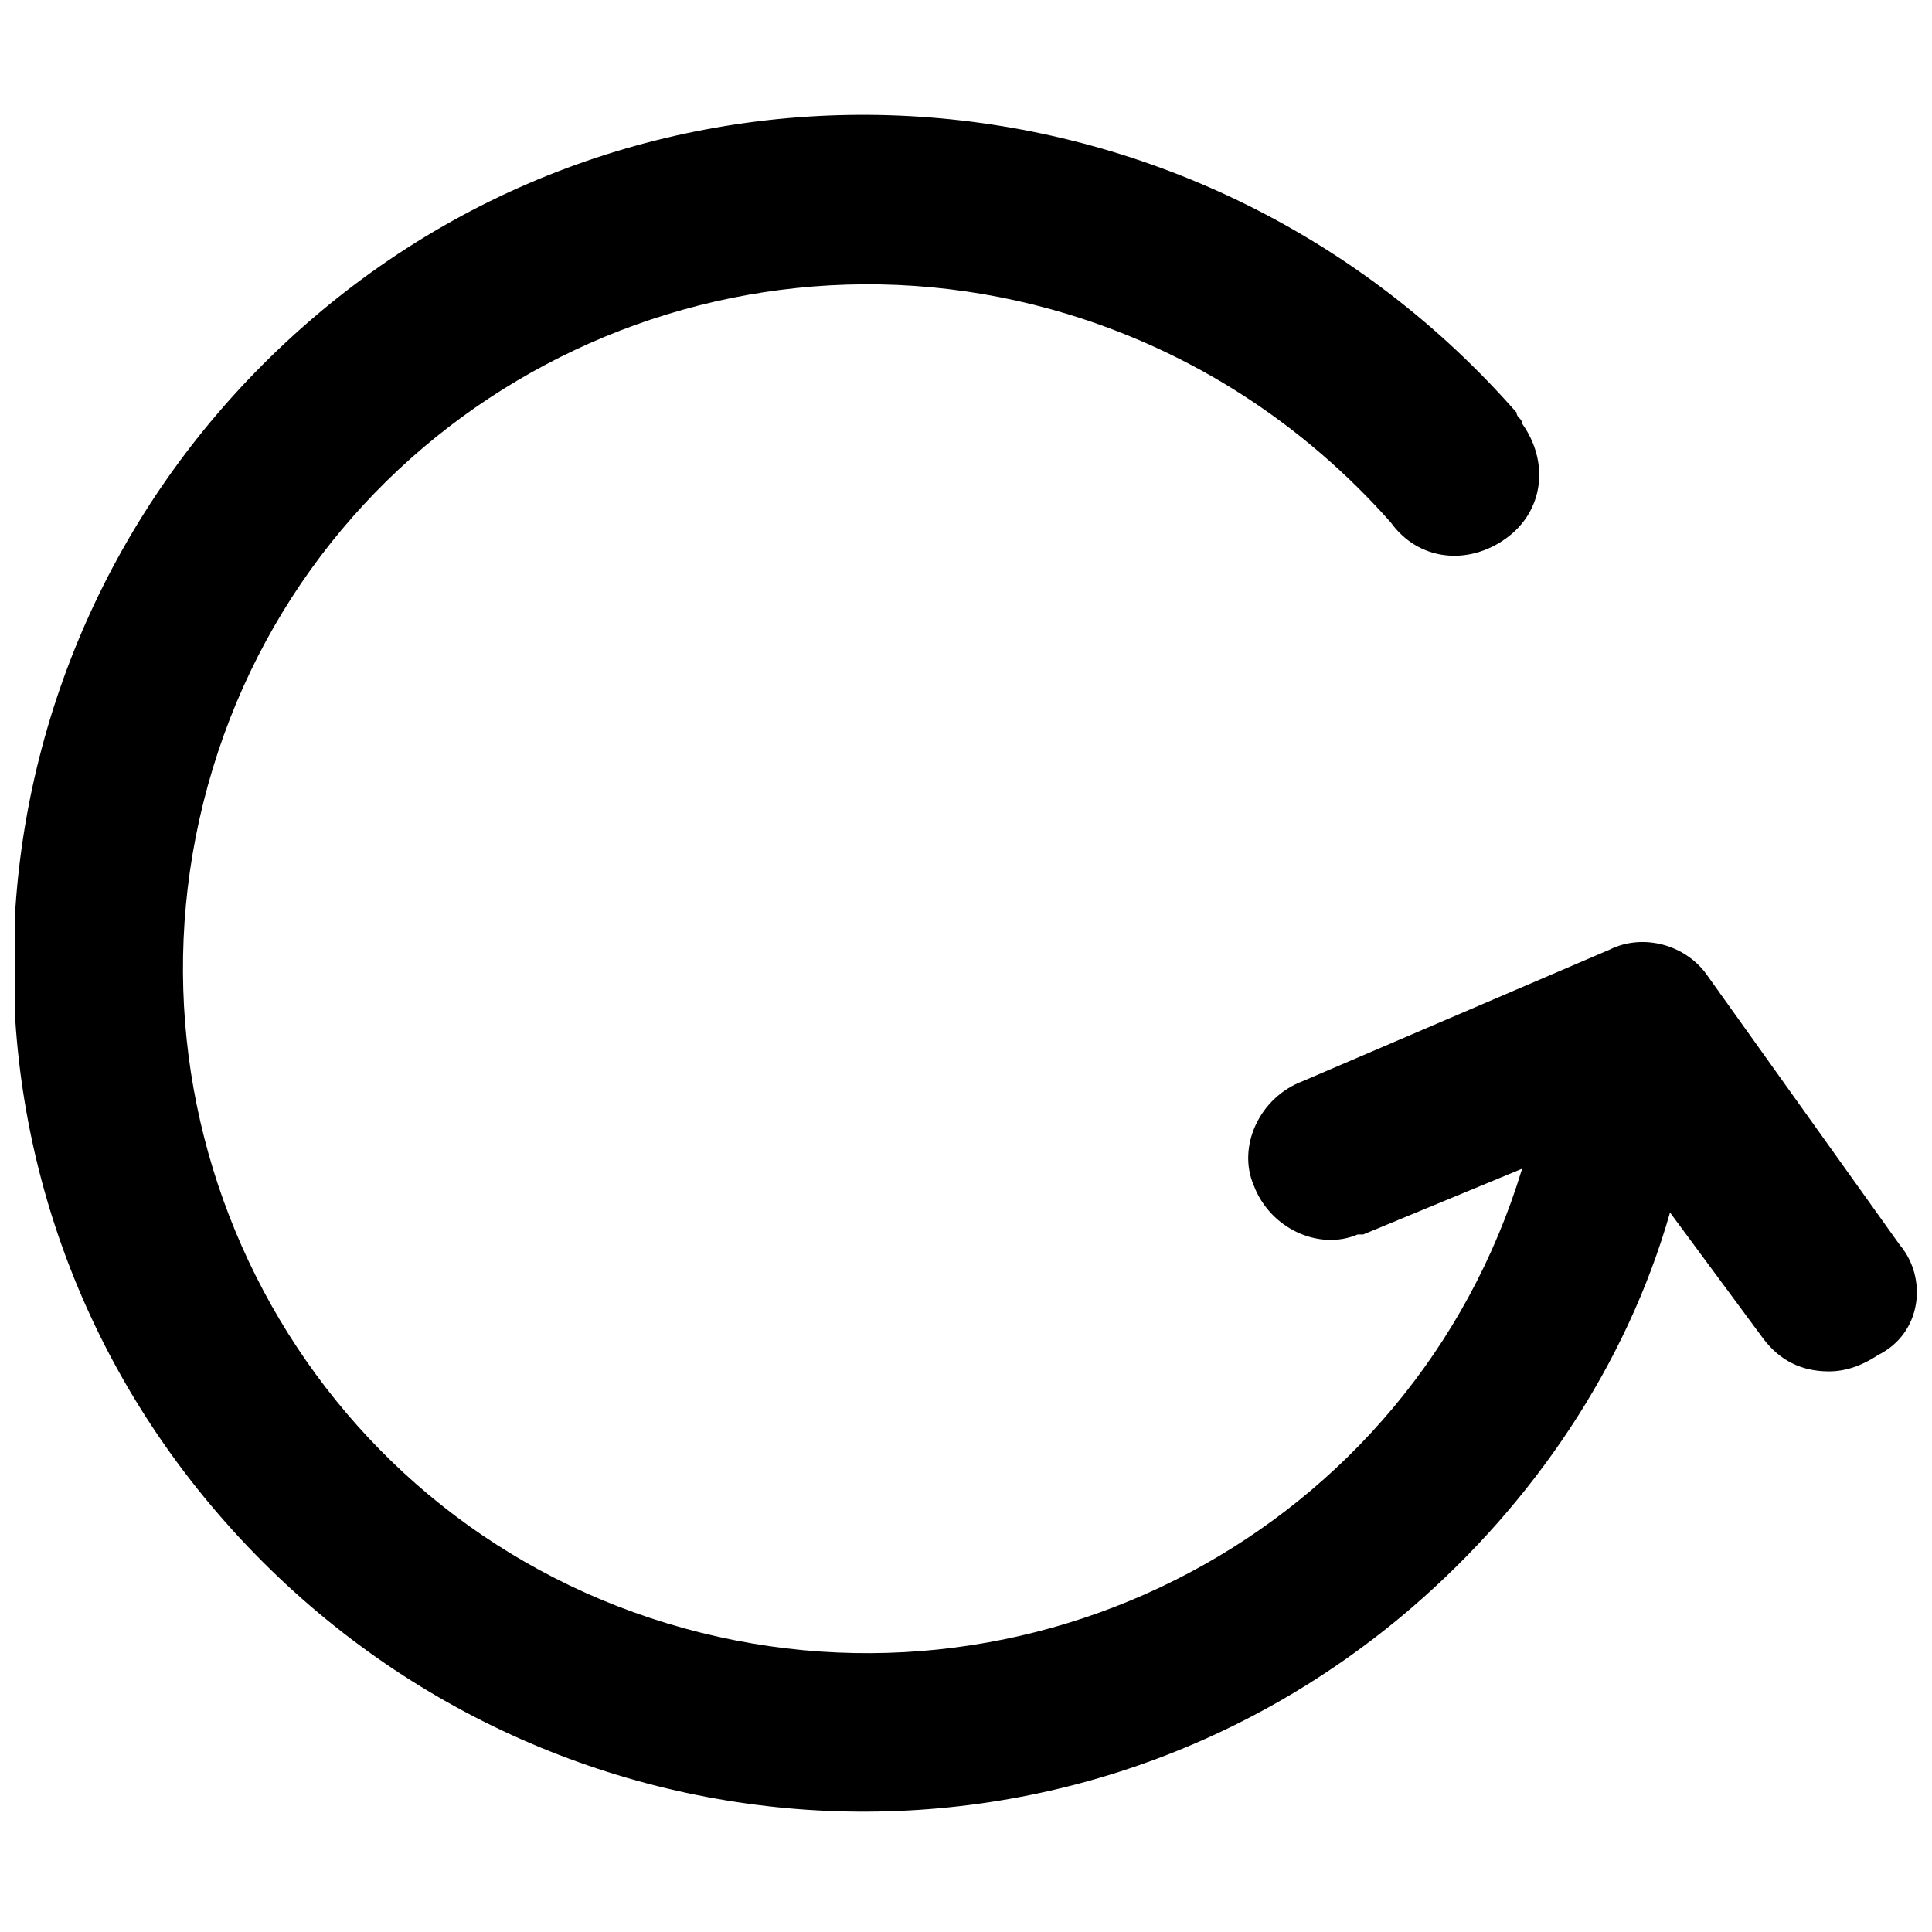 <?xml version="1.0" encoding="UTF-8"?>
<!-- Uploaded to: SVG Repo, www.svgrepo.com, Generator: SVG Repo Mixer Tools -->
<svg width="800px" height="800px" version="1.1" viewBox="144 144 512 512" xmlns="http://www.w3.org/2000/svg">
 <defs>
  <clipPath id="a">
   <path d="m148.09 174h503.81v451h-503.81z"/>
  </clipPath>
 </defs>
 <g clip-path="url(#a)">
  <path d="m647.55 474.05-50.816-71.145c-5.809-8.711-17.422-11.613-26.133-7.258l-81.305 34.844c-11.613 4.356-17.422 17.422-13.066 27.586 4.356 11.613 17.422 17.422 27.586 13.066h1.453l42.105-17.422c-29.039 95.824-130.67 149.55-226.5 120.51-95.824-29.039-149.55-130.67-120.51-226.5 29.039-95.824 130.67-149.55 226.5-120.51 33.395 10.164 62.434 29.039 85.664 55.172 7.258 10.164 20.328 11.613 30.488 4.356 10.164-7.258 11.613-20.328 4.356-30.488 0-1.453-1.453-1.453-1.453-2.902-82.762-94.375-225.05-105.99-319.42-24.684-94.375 81.305-105.99 222.14-24.684 316.51 81.305 94.375 222.14 105.99 316.52 24.684 31.941-27.586 56.625-63.883 68.238-104.54l24.684 33.395c4.356 5.809 10.164 8.711 17.422 8.711 4.356 0 8.711-1.453 13.066-4.356 11.617-5.809 13.07-20.328 5.809-29.039z"/>
 </g>
</svg>